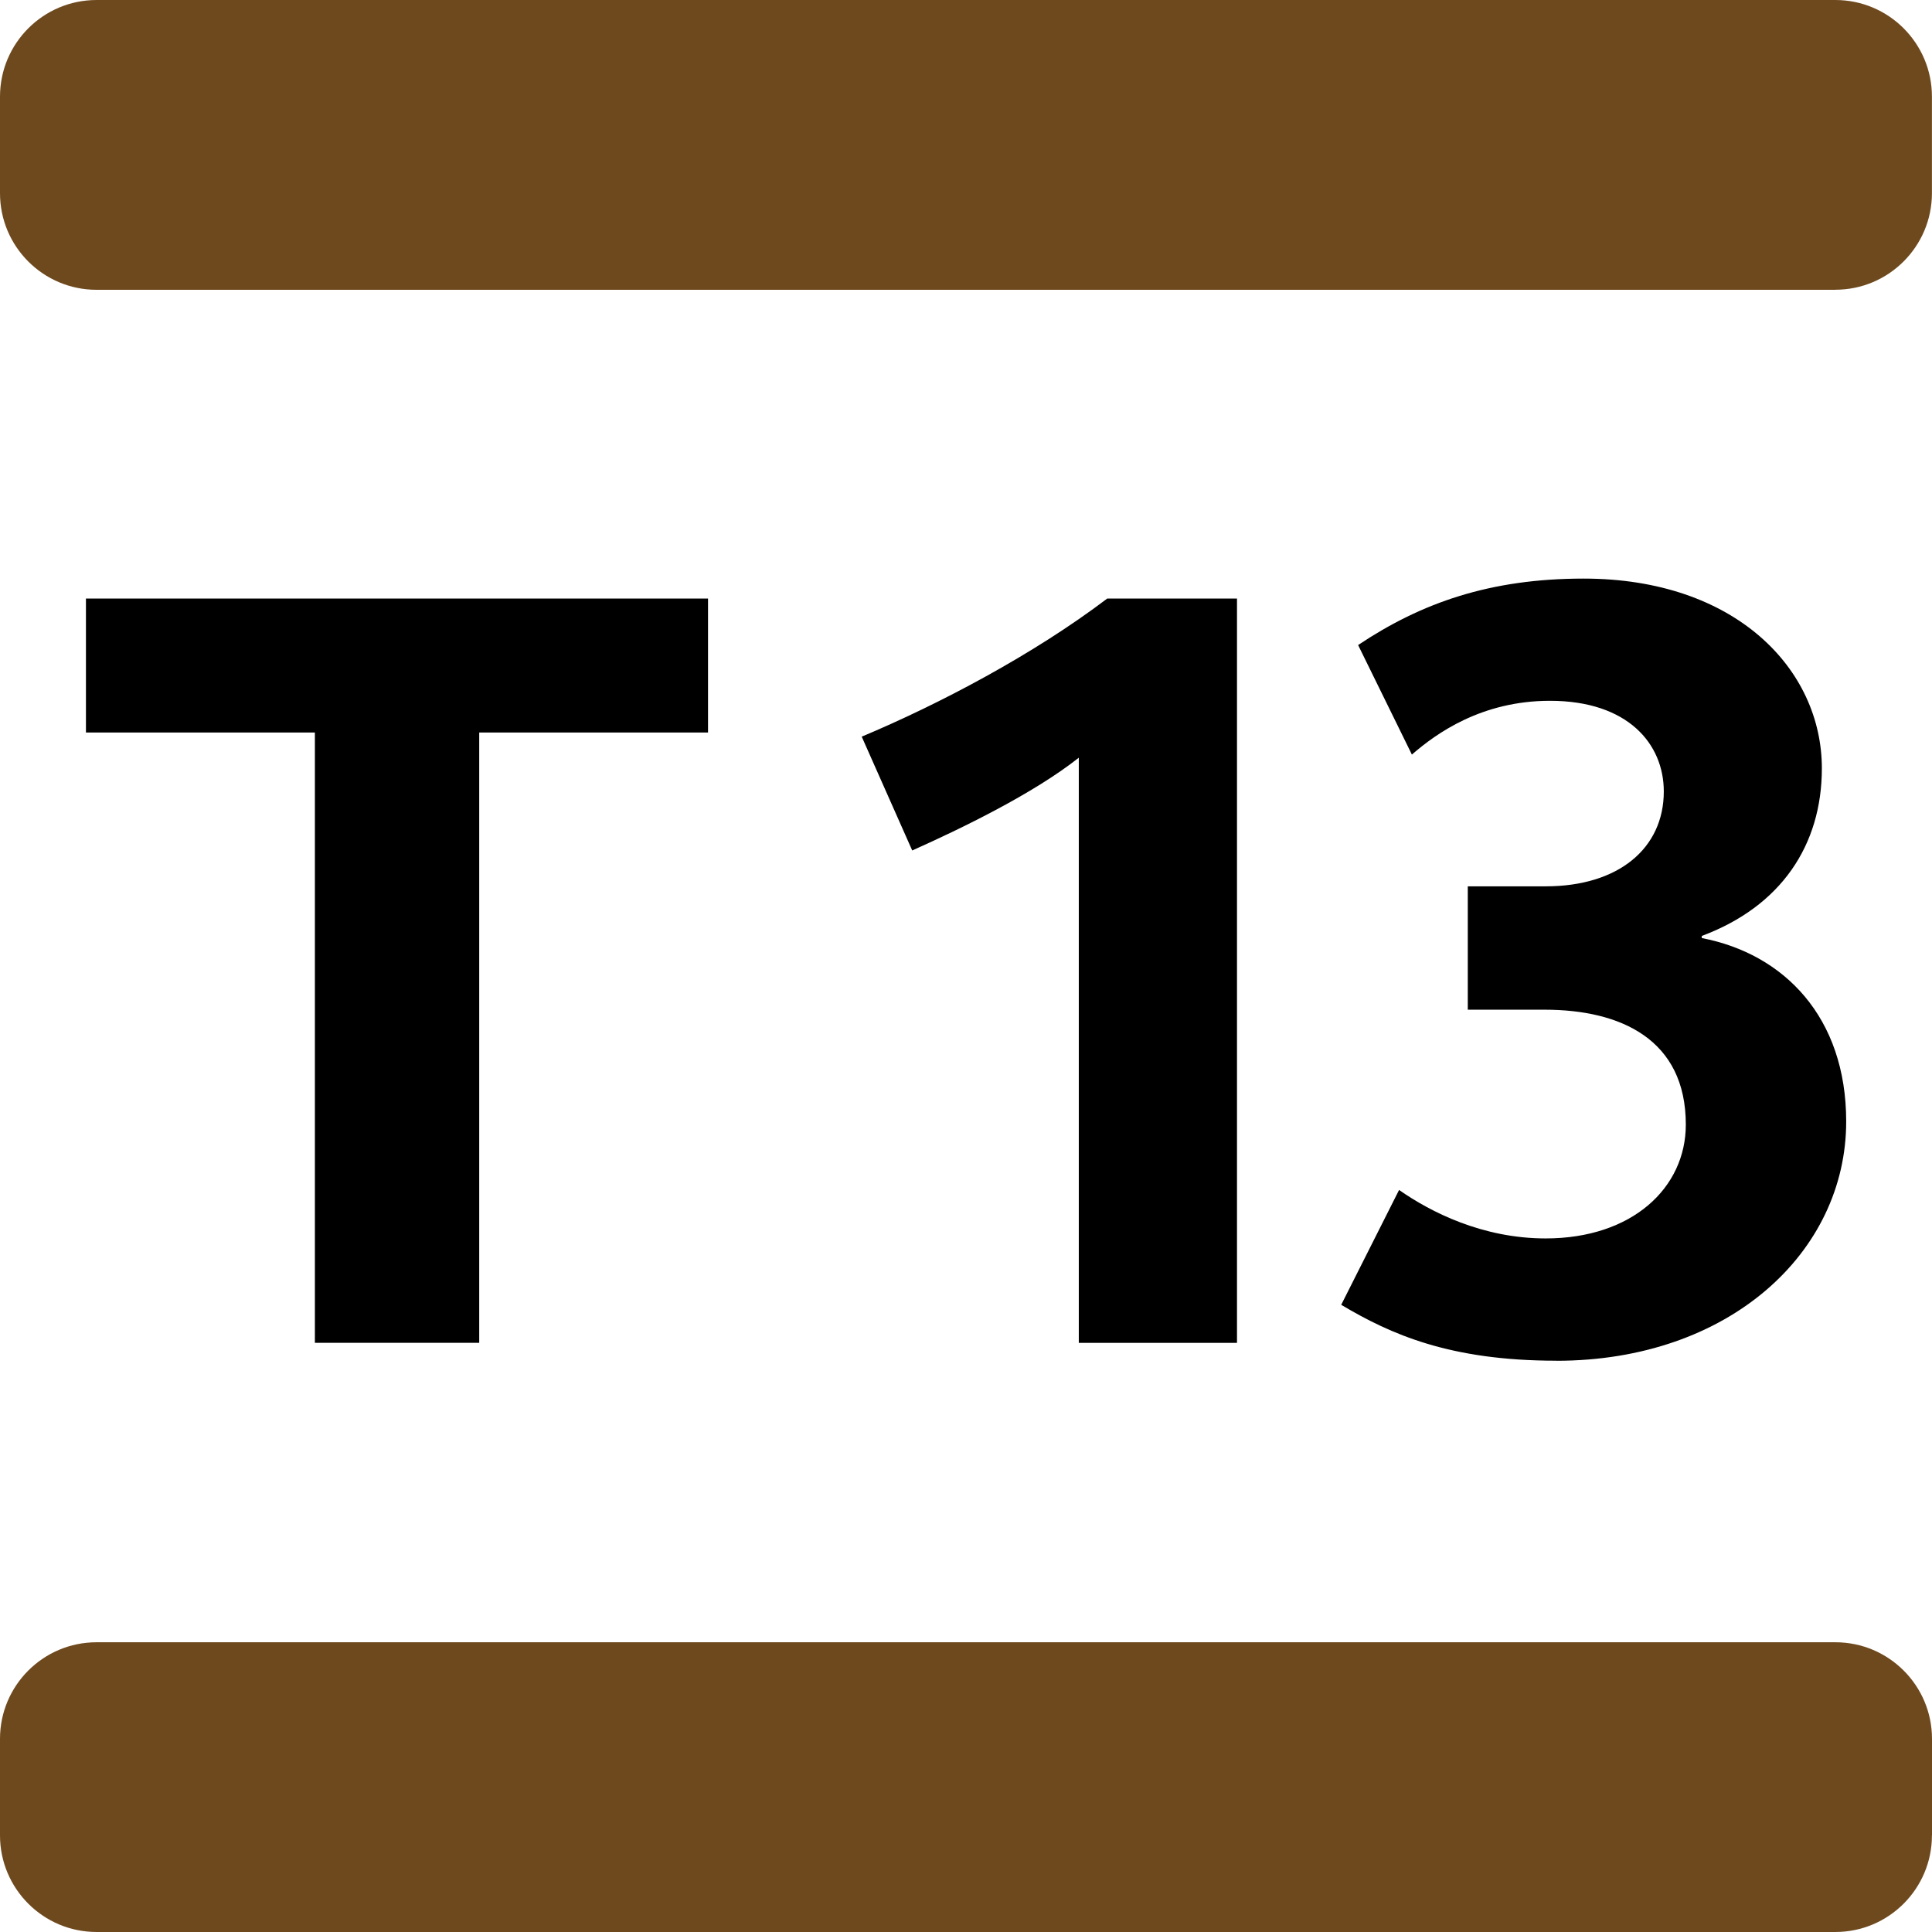 <?xml version="1.0" encoding="UTF-8"?><svg id="Layer_2" xmlns="http://www.w3.org/2000/svg" viewBox="0 0 283.46 283.46"><defs><style>.cls-1{fill:#6e491e;}.cls-1,.cls-2{stroke-width:0px;}</style></defs><g id="Layer_1-2"><path class="cls-2" d="M70.31,107.47v89.55h-24.11v-89.55H12.61v-19.65h91.27v19.65h-33.57ZM158.28,197.02v-85.85c-6.65,5.26-17.17,10.36-24.44,13.61l-7.41-16.7c11.44-4.8,25.2-12.06,36.02-20.26h19.04v109.2h-23.21ZM228.33,199.64c-15.61,0-24.27-3.87-31.55-8.2l8.49-16.85c4.65,3.25,12.24,7.11,21.51,7.11,12.69,0,20.56-7.42,20.56-16.7,0-12.52-9.58-16.86-20.72-16.86h-11.27v-18.1h11.44c10.66,0,17.32-5.57,17.32-13.92,0-6.96-5.25-13.3-16.7-13.3-10.05,0-16.71,4.8-20.26,7.89l-7.89-16.07c9.27-6.19,19.34-9.75,33.09-9.75,22.29,0,34.95,13.3,34.95,27.84,0,11.29-6.01,20.26-17.62,24.59v.31c12.07,2.32,21.19,11.6,21.19,26.91,0,19.19-17.17,35.11-42.52,35.11"/><path class="cls-1" d="M269.29,42.52H14.17c-7.83,0-14.17-6.35-14.17-14.17v-14.17C0,6.35,6.35,0,14.17,0h255.11c7.82,0,14.17,6.35,14.17,14.17v14.17c0,7.82-6.35,14.17-14.17,14.17M283.46,269.29v-14.17c0-7.82-6.35-14.17-14.17-14.17H14.17c-7.83,0-14.17,6.35-14.17,14.17v14.17c0,7.82,6.35,14.17,14.17,14.17h255.11c7.82,0,14.17-6.35,14.17-14.17"/></g></svg>